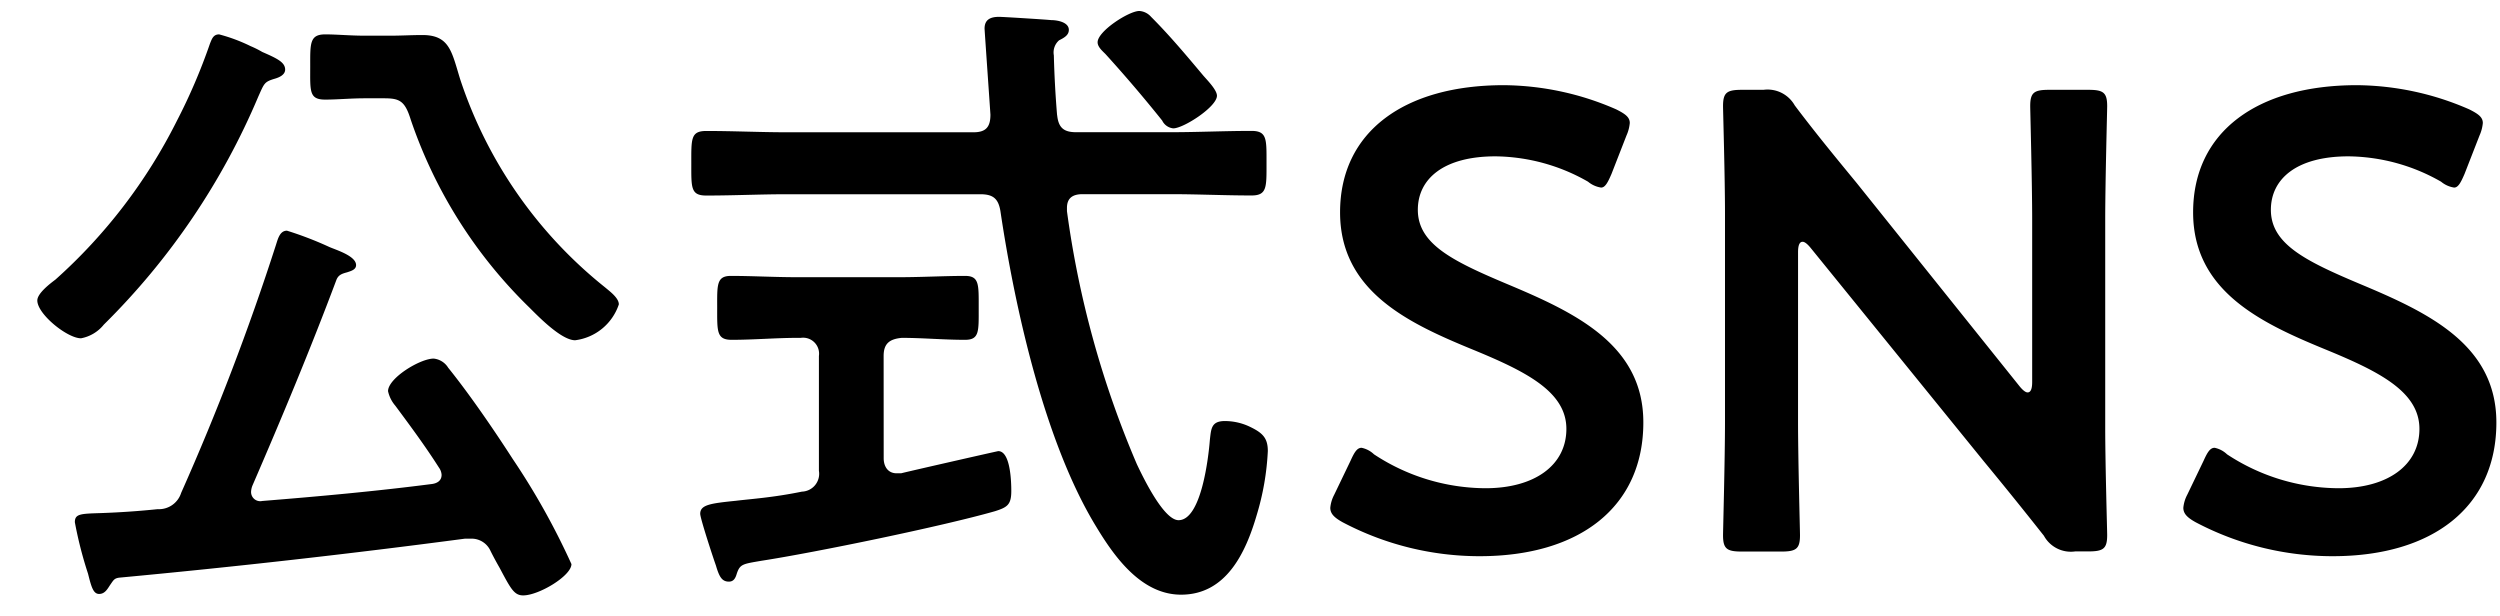 <svg xmlns="http://www.w3.org/2000/svg" width="69" height="17"><defs><clipPath id="a"><path fill="none" stroke="#707070" d="M-15176-2882h69v17h-69z" data-name="長方形 10843"/></clipPath></defs><g clip-path="url(#a)" data-name="マスクグループ 87" transform="translate(15176 2882)"><path d="M-15165.4-2879.287c.432 0 .576.072.738.594a13.115 13.115 0 0 0 3.276 5.184c.252.252.882.9 1.26.9a1.465 1.465 0 0 0 1.206-.99c0-.18-.252-.36-.378-.468a12.266 12.266 0 0 1-4-5.742c-.234-.756-.288-1.224-1.044-1.224-.288 0-.594.018-.882.018h-.7c-.414 0-.774-.036-1.1-.036-.432 0-.414.252-.414.882 0 .684-.036.918.414.918.342 0 .7-.036 1.1-.036Zm-4.552-1.764c-.162 0-.2.126-.252.252a15.978 15.978 0 0 1-.918 2.142 14.688 14.688 0 0 1-3.348 4.374c-.144.108-.5.378-.5.576 0 .378.828 1.044 1.206 1.044a1.055 1.055 0 0 0 .63-.378 19.513 19.513 0 0 0 4.266-6.3c.162-.36.162-.4.45-.486.126-.036.288-.108.288-.252 0-.2-.216-.306-.63-.486a2.708 2.708 0 0 0-.324-.162 4.652 4.652 0 0 0-.868-.324Zm-2.754 14.994a249.3 249.3 0 0 0 9.54-1.076h.166a.573.573 0 0 1 .54.342c.09.18.18.342.252.468.306.576.4.756.648.756.432 0 1.332-.54 1.332-.864a19.879 19.879 0 0 0-1.62-2.9c-.522-.81-1.188-1.782-1.782-2.52a.534.534 0 0 0-.4-.252c-.378 0-1.26.54-1.26.9a.915.915 0 0 0 .2.4c.414.558.828 1.116 1.206 1.71a.377.377 0 0 1 .072.2c0 .162-.126.234-.27.252-1.548.2-3.114.342-4.68.468a.253.253 0 0 1-.308-.26.526.526 0 0 1 .036-.162c.81-1.872 1.6-3.762 2.322-5.688.054-.126.144-.162.288-.2.108-.036.252-.072.252-.2 0-.252-.54-.414-.738-.5a9.655 9.655 0 0 0-1.17-.45c-.2 0-.252.234-.306.4a68.471 68.471 0 0 1-2.614 6.836.644.644 0 0 1-.648.45q-.783.081-1.566.108c-.558.018-.72.018-.72.252a10.96 10.96 0 0 0 .364 1.422c.09.36.144.558.306.558s.234-.144.306-.252c.09-.126.108-.18.252-.198Zm30.294-13.3c0-.162-.27-.432-.378-.558-.468-.558-.936-1.116-1.44-1.62a.471.471 0 0 0-.324-.162c-.288 0-1.152.558-1.152.864 0 .126.126.234.216.324q.81.891 1.566 1.836a.385.385 0 0 0 .306.216c.288-.002 1.206-.596 1.206-.902Zm-9.2 7.182c0-.342.162-.468.5-.5.576 0 1.152.054 1.746.054.4 0 .378-.234.378-.882s.018-.882-.378-.882c-.558 0-1.206.036-1.836.036h-2.79c-.612 0-1.26-.036-1.836-.036-.4 0-.378.252-.378.882 0 .648-.018.882.4.882.612 0 1.224-.054 1.818-.054h.09a.441.441 0 0 1 .5.5v3.168a.493.493 0 0 1-.468.576c-.792.162-1.386.2-1.818.252-.7.072-.99.108-.99.36 0 .126.36 1.224.432 1.422.09.306.162.45.36.45.126 0 .18-.09.216-.216.09-.27.162-.27.684-.36 1.512-.234 5-.954 6.444-1.368.342-.108.45-.18.45-.558 0-.234-.018-1.1-.36-1.1-.018 0-2.394.54-2.682.612h-.12c-.252 0-.36-.2-.36-.414Zm4.788-6.642a28.589 28.589 0 0 1-.09-1.656.445.445 0 0 1 .144-.414c.144-.072.27-.144.27-.288 0-.216-.324-.27-.486-.27-.18-.018-1.332-.09-1.44-.09-.234 0-.4.072-.4.324 0 .036.162 2.358.162 2.376 0 .342-.126.486-.468.486h-5.142c-.738 0-1.476-.036-2.232-.036-.432 0-.414.216-.414.9 0 .666-.018.882.414.882.756 0 1.494-.036 2.232-.036h5.328c.342 0 .5.108.558.468.4 2.682 1.224 6.39 2.646 8.712.5.828 1.242 1.872 2.34 1.872 1.242 0 1.782-1.152 2.088-2.2a7.245 7.245 0 0 0 .306-1.764c0-.36-.144-.5-.486-.666a1.6 1.6 0 0 0-.7-.162c-.378 0-.378.216-.414.522-.036.468-.234 2.214-.864 2.214-.414 0-.99-1.206-1.152-1.548a26.826 26.826 0 0 1-1.928-6.982v-.09c0-.288.18-.378.432-.378h2.43c.738 0 1.494.036 2.232.036.432 0 .414-.234.414-.9 0-.648.018-.882-.414-.882-.738 0-1.494.036-2.232.036h-2.61c-.342 0-.486-.126-.522-.468Zm12.386 4.642c-1.494-.63-2.43-1.1-2.43-2.034 0-.846.7-1.476 2.142-1.476a5.241 5.241 0 0 1 2.556.7.735.735 0 0 0 .36.162c.108 0 .18-.126.288-.378l.414-1.062a1.07 1.07 0 0 0 .09-.342c0-.162-.126-.252-.378-.378a7.864 7.864 0 0 0-3.1-.666c-2.736 0-4.518 1.278-4.518 3.51 0 2.16 1.854 3.042 3.6 3.762 1.494.612 2.646 1.17 2.646 2.214 0 1.008-.882 1.638-2.232 1.638a5.629 5.629 0 0 1-3.078-.936.7.7 0 0 0-.342-.18c-.126 0-.2.126-.306.36l-.45.936a.954.954 0 0 0-.108.36c0 .162.108.27.342.4a8.1 8.1 0 0 0 3.78.936c2.772 0 4.518-1.368 4.518-3.69.004-2.162-1.904-3.044-3.794-3.836Zm8.064-.864c0-.18.036-.288.126-.288q.081 0 .216.162l4.788 5.9c.594.72 1.116 1.368 1.656 2.052a.848.848 0 0 0 .864.432h.36c.414 0 .522-.072.522-.45 0-.126-.054-1.98-.054-2.97v-5.72c0-1.044.054-3.024.054-3.15 0-.378-.108-.45-.522-.45h-1.08c-.414 0-.522.072-.522.45 0 .126.054 2.106.054 3.15v4.464c0 .18-.036.288-.126.288q-.081 0-.216-.162l-4.5-5.616c-.576-.7-1.152-1.4-1.71-2.142a.862.862 0 0 0-.864-.432h-.594c-.414 0-.522.072-.522.45 0 .126.054 1.962.054 2.97v5.724c0 1.044-.054 3.024-.054 3.15 0 .378.108.45.522.45h1.08c.414 0 .522-.072.522-.45 0-.126-.054-2.106-.054-3.15Zm15.48.864c-1.494-.63-2.43-1.1-2.43-2.034 0-.846.7-1.476 2.142-1.476a5.241 5.241 0 0 1 2.556.7.735.735 0 0 0 .36.162c.108 0 .18-.126.288-.378l.414-1.062a1.07 1.07 0 0 0 .09-.342c0-.162-.126-.252-.378-.378a7.864 7.864 0 0 0-3.1-.666c-2.736 0-4.518 1.278-4.518 3.51 0 2.16 1.854 3.042 3.6 3.762 1.494.612 2.646 1.17 2.646 2.214 0 1.008-.882 1.638-2.232 1.638a5.629 5.629 0 0 1-3.078-.936.7.7 0 0 0-.342-.18c-.126 0-.2.126-.306.36l-.45.936a.954.954 0 0 0-.108.36c0 .162.108.27.342.4a8.1 8.1 0 0 0 3.78.936c2.772 0 4.518-1.368 4.518-3.69 0-2.162-1.9-3.044-3.794-3.836Z" data-name="パス 32357"/></g></svg>